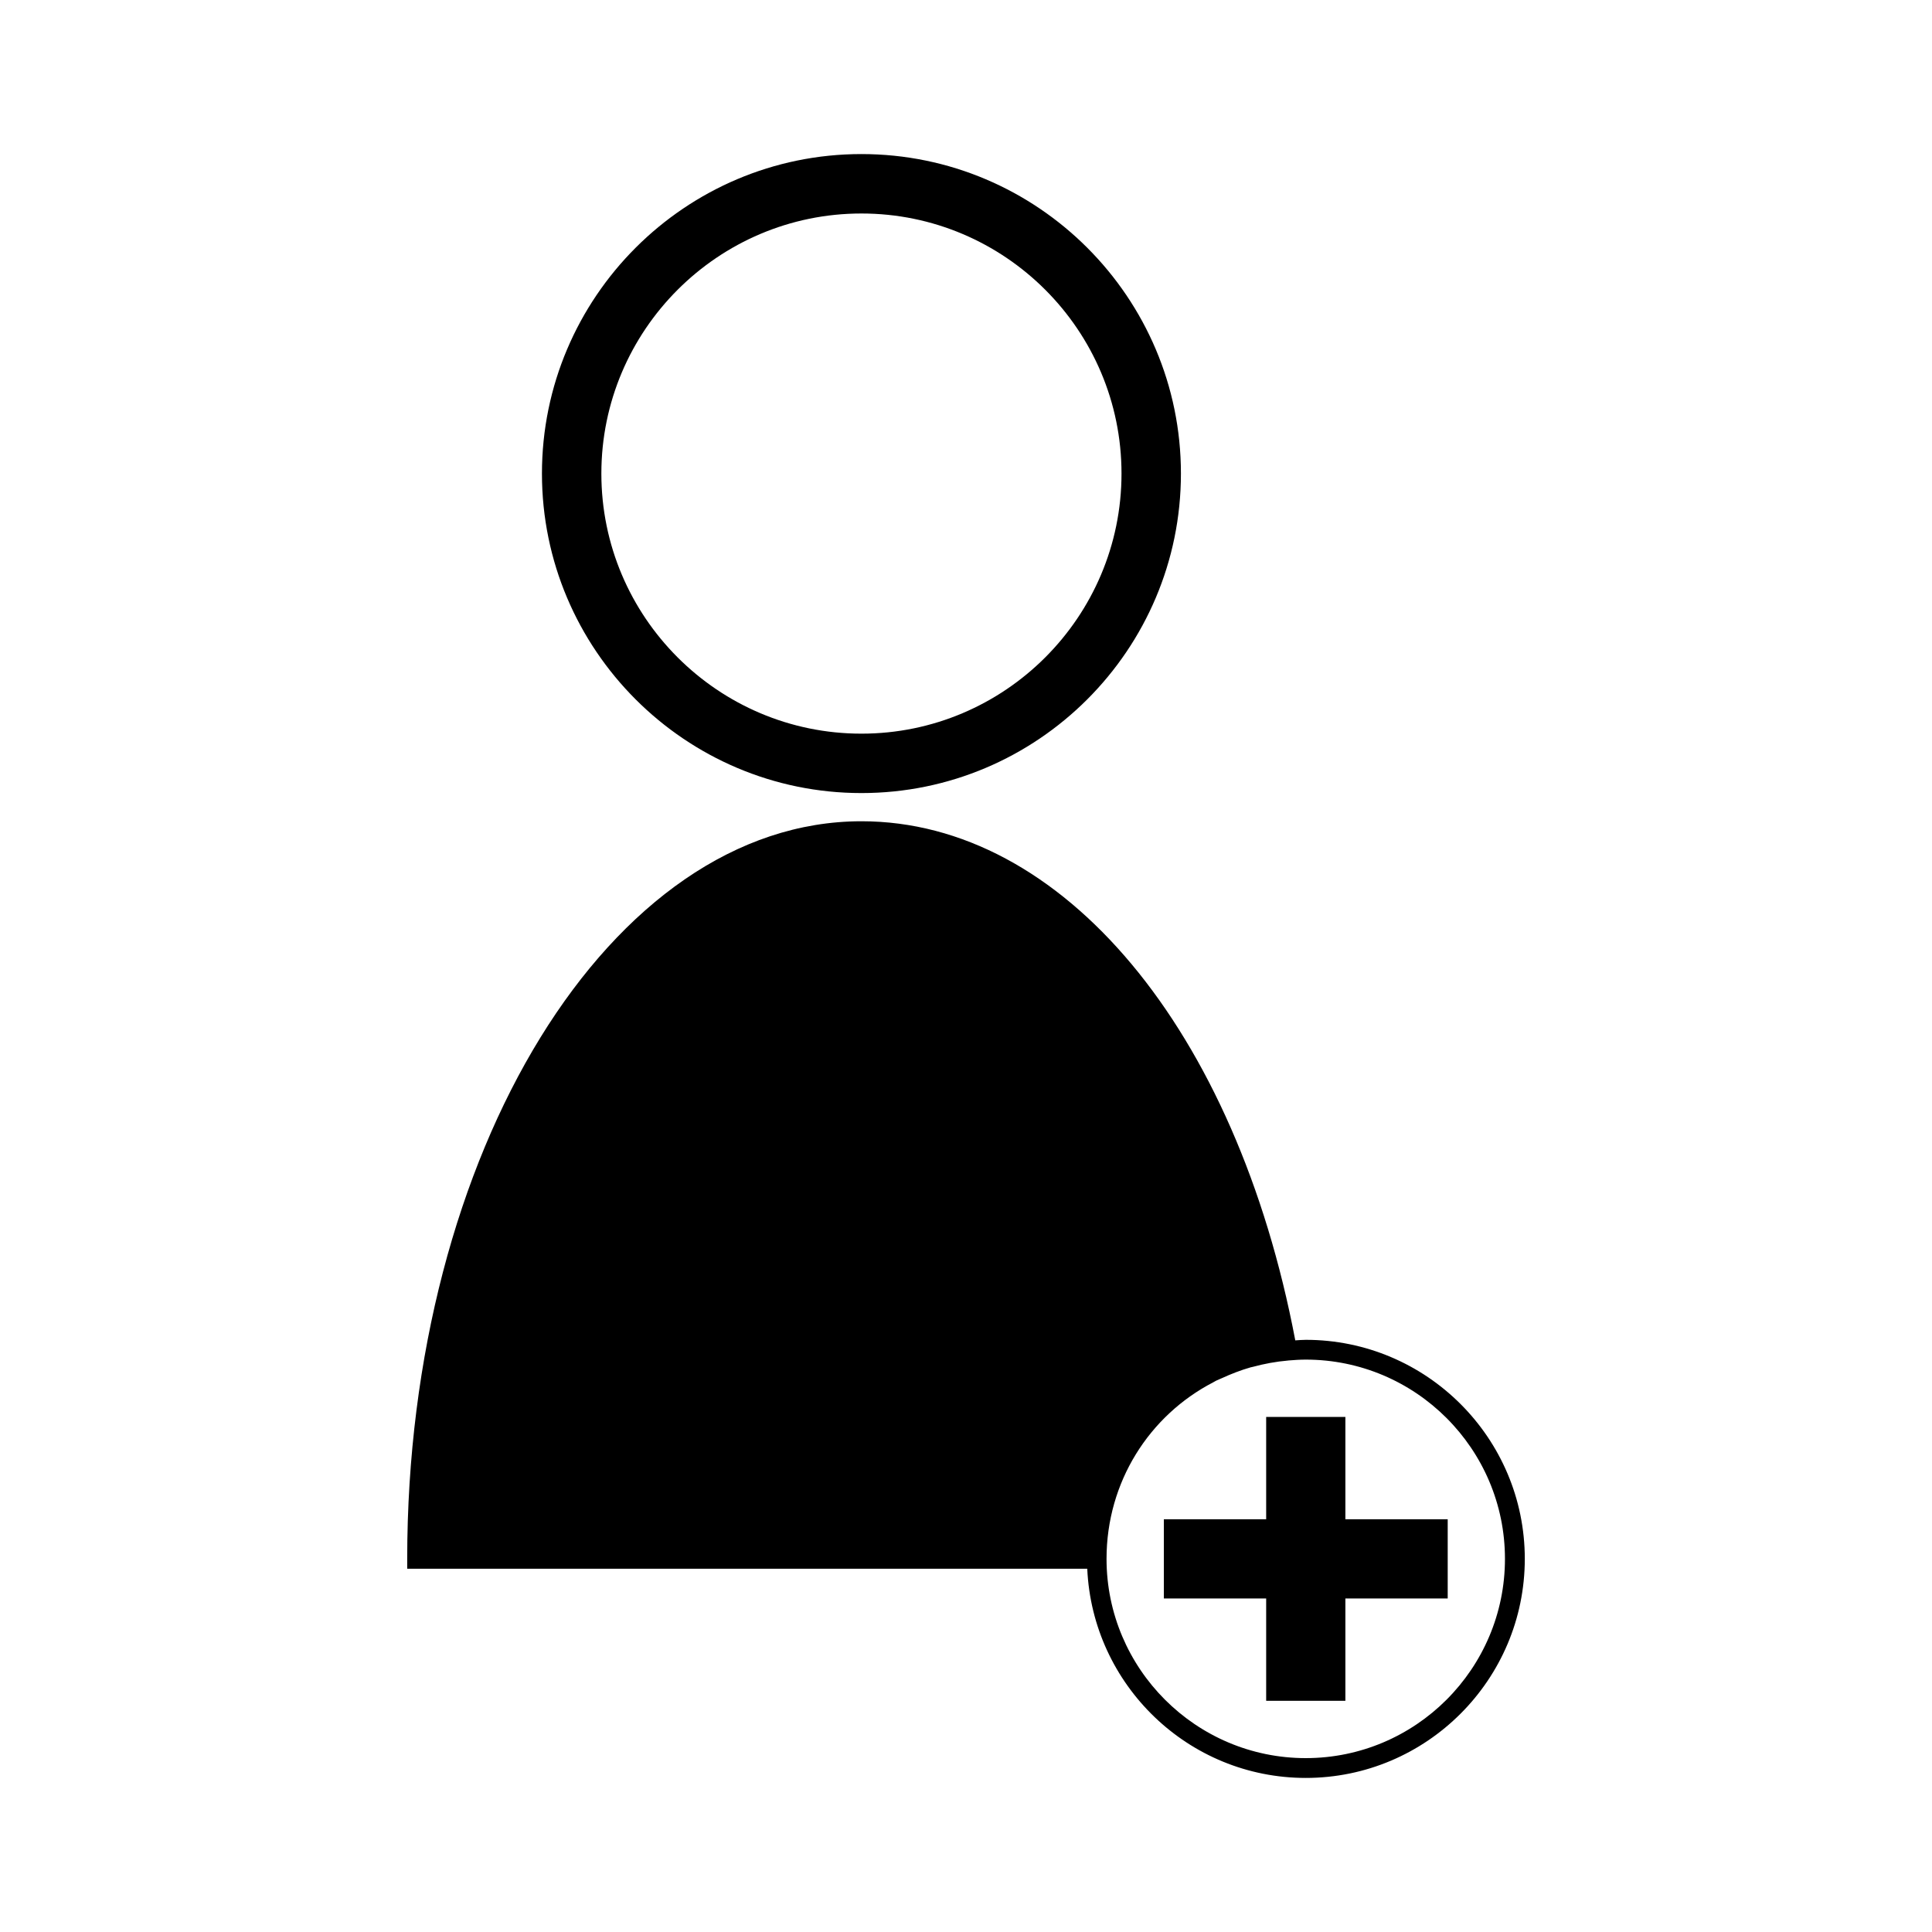 <?xml version="1.0" encoding="UTF-8"?>
<!-- Uploaded to: ICON Repo, www.svgrepo.com, Generator: ICON Repo Mixer Tools -->
<svg fill="#000000" width="800px" height="800px" version="1.1" viewBox="144 144 512 512" xmlns="http://www.w3.org/2000/svg">
 <g>
  <path d="m372.29 354.17c46.688 0 84.668-37.98 84.668-84.672 0.004-46.688-37.98-84.668-84.668-84.668s-84.668 37.98-84.668 84.668 37.98 84.672 84.668 84.672zm0-153.59c38.008 0 68.922 30.922 68.922 68.922 0 38.008-30.922 68.926-68.922 68.926s-68.922-30.922-68.922-68.926c0-38 30.922-68.922 68.922-68.922z"/>
  <path d="m490.04 499.07c-0.938 0-1.852 0.082-2.777 0.141-15.648-82.379-61.656-137.57-114.97-137.57-66.375 0-120.38 87.688-120.38 195.47v2.625h180.22c1.387 30.793 26.789 55.434 57.906 55.434 32.008 0 58.047-26.047 58.047-58.059 0-32.016-26.039-58.043-58.047-58.043zm0 110.85c-29.109 0-52.789-23.691-52.797-52.812 0-20.367 11.32-37.996 28.297-46.793 0.246-0.133 0.477-0.289 0.73-0.41 0.508-0.246 1.043-0.453 1.562-0.688 2.441-1.117 4.949-2.098 7.578-2.852 0.211-0.051 0.426-0.082 0.629-0.141 3-0.809 6.102-1.395 9.309-1.668l0.148-0.02c1.492-0.121 3-0.227 4.535-0.227 29.117 0 52.801 23.68 52.801 52.801 0 29.125-23.676 52.809-52.793 52.809z"/>
  <path d="m500.54 546.62v-27.117h-20.992v27.117h-27.113v20.992h27.113v27.117h20.992v-27.117h27.117v-20.992z"/>
 </g>
</svg>